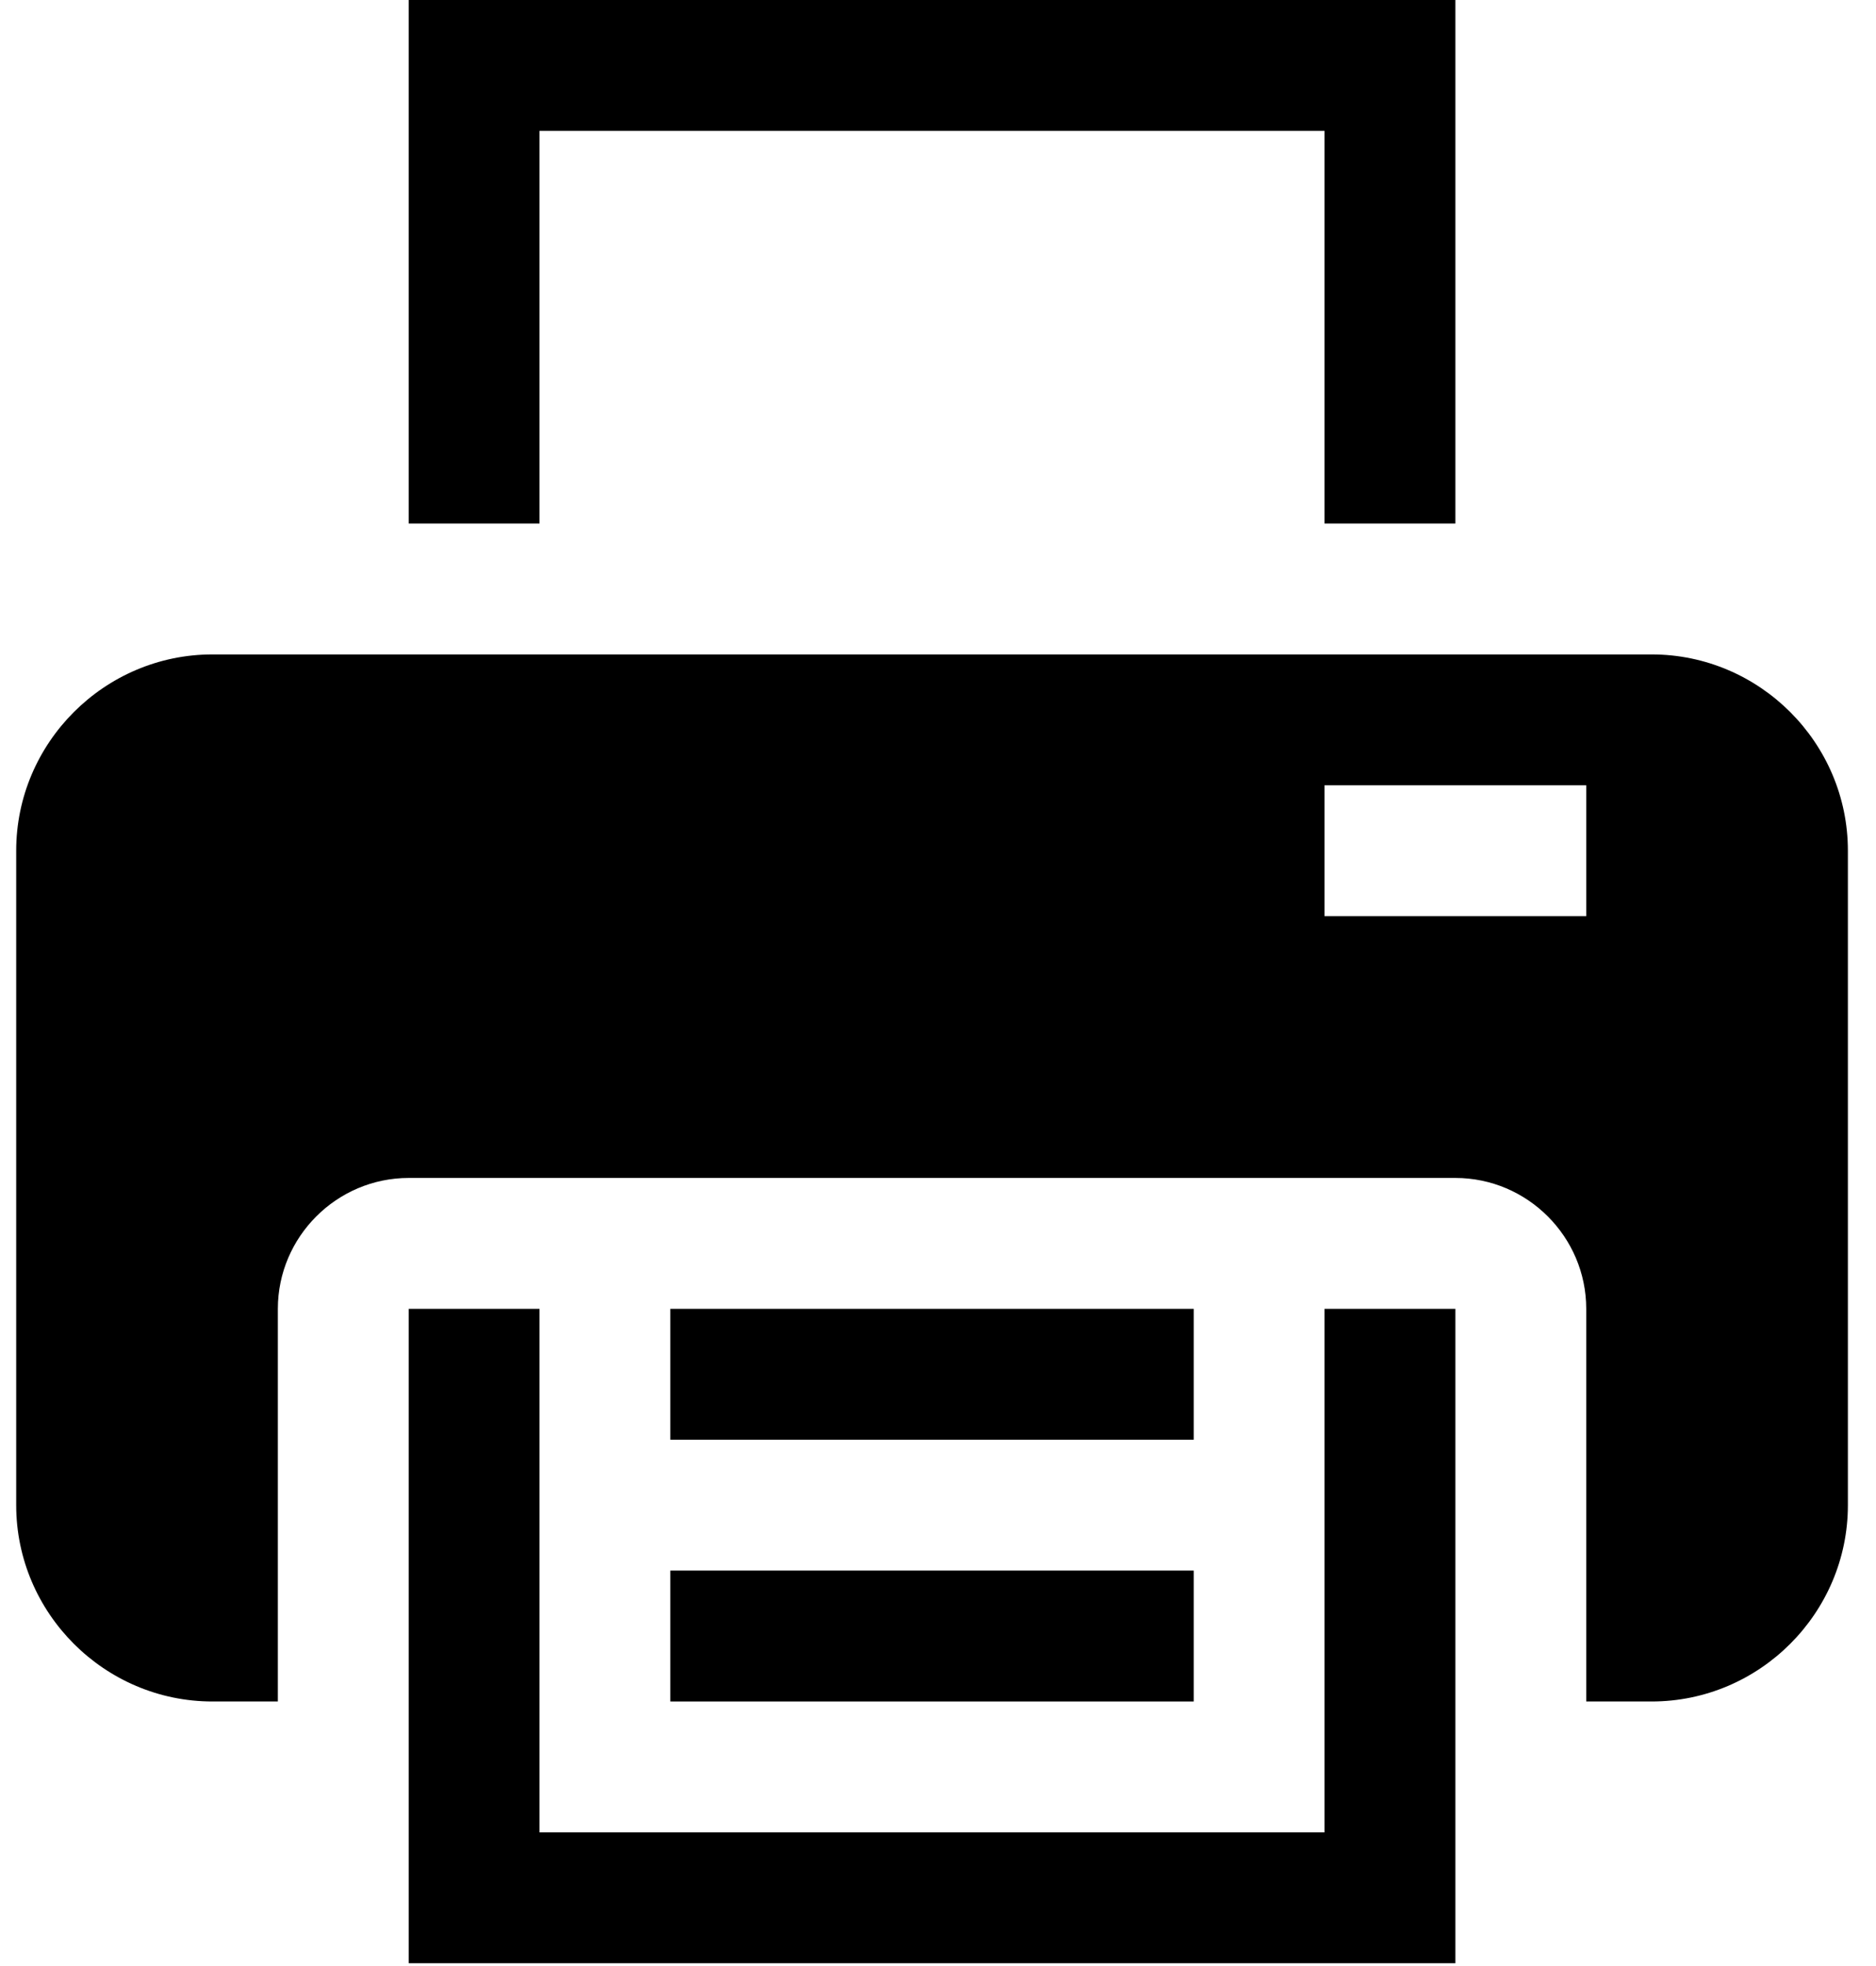 <svg width="63" height="66" viewBox="0 0 63 66" fill="none" xmlns="http://www.w3.org/2000/svg">
<path d="M55.466 21.969H7.134C3.51 21.969 0.544 24.934 0.544 28.559V50.528C0.544 54.153 3.51 57.119 7.134 57.119H9.331V43.938C9.331 41.521 11.308 39.544 13.725 39.544H48.875C51.292 39.544 53.269 41.521 53.269 43.938V57.119H55.466C59.09 57.119 62.056 54.153 62.056 50.528V28.559C62.056 24.934 59.09 21.969 55.466 21.969ZM53.269 30.756H44.481V26.363H53.269V30.756Z" fill="#00729F" style="fill:#00729F;fill:color(display-p3 0 0.447 0.624);fill-opacity:1;"/>
<path d="M18.118 4.394H44.481V17.575H48.875V0H13.725V17.575H18.118V4.394Z" fill="#A9D1E2" style="fill:#A9D1E2;fill:color(display-p3 0.663 0.82 0.886);fill-opacity:1;"/>
<path d="M48.875 43.938H44.481V61.513H18.118V43.938H13.725V65.906H48.875V43.938Z" fill="#00729F" style="fill:#00729F;fill:color(display-p3 0 0.447 0.624);fill-opacity:1;"/>
<path d="M22.512 52.725H40.087V57.119H22.512V52.725Z" fill="#00729F" style="fill:#00729F;fill:color(display-p3 0 0.447 0.624);fill-opacity:1;"/>
<path d="M22.512 43.938H40.087V48.331H22.512V43.938Z" fill="#00729F" style="fill:#00729F;fill:color(display-p3 0 0.447 0.624);fill-opacity:1;"/>
</svg>
